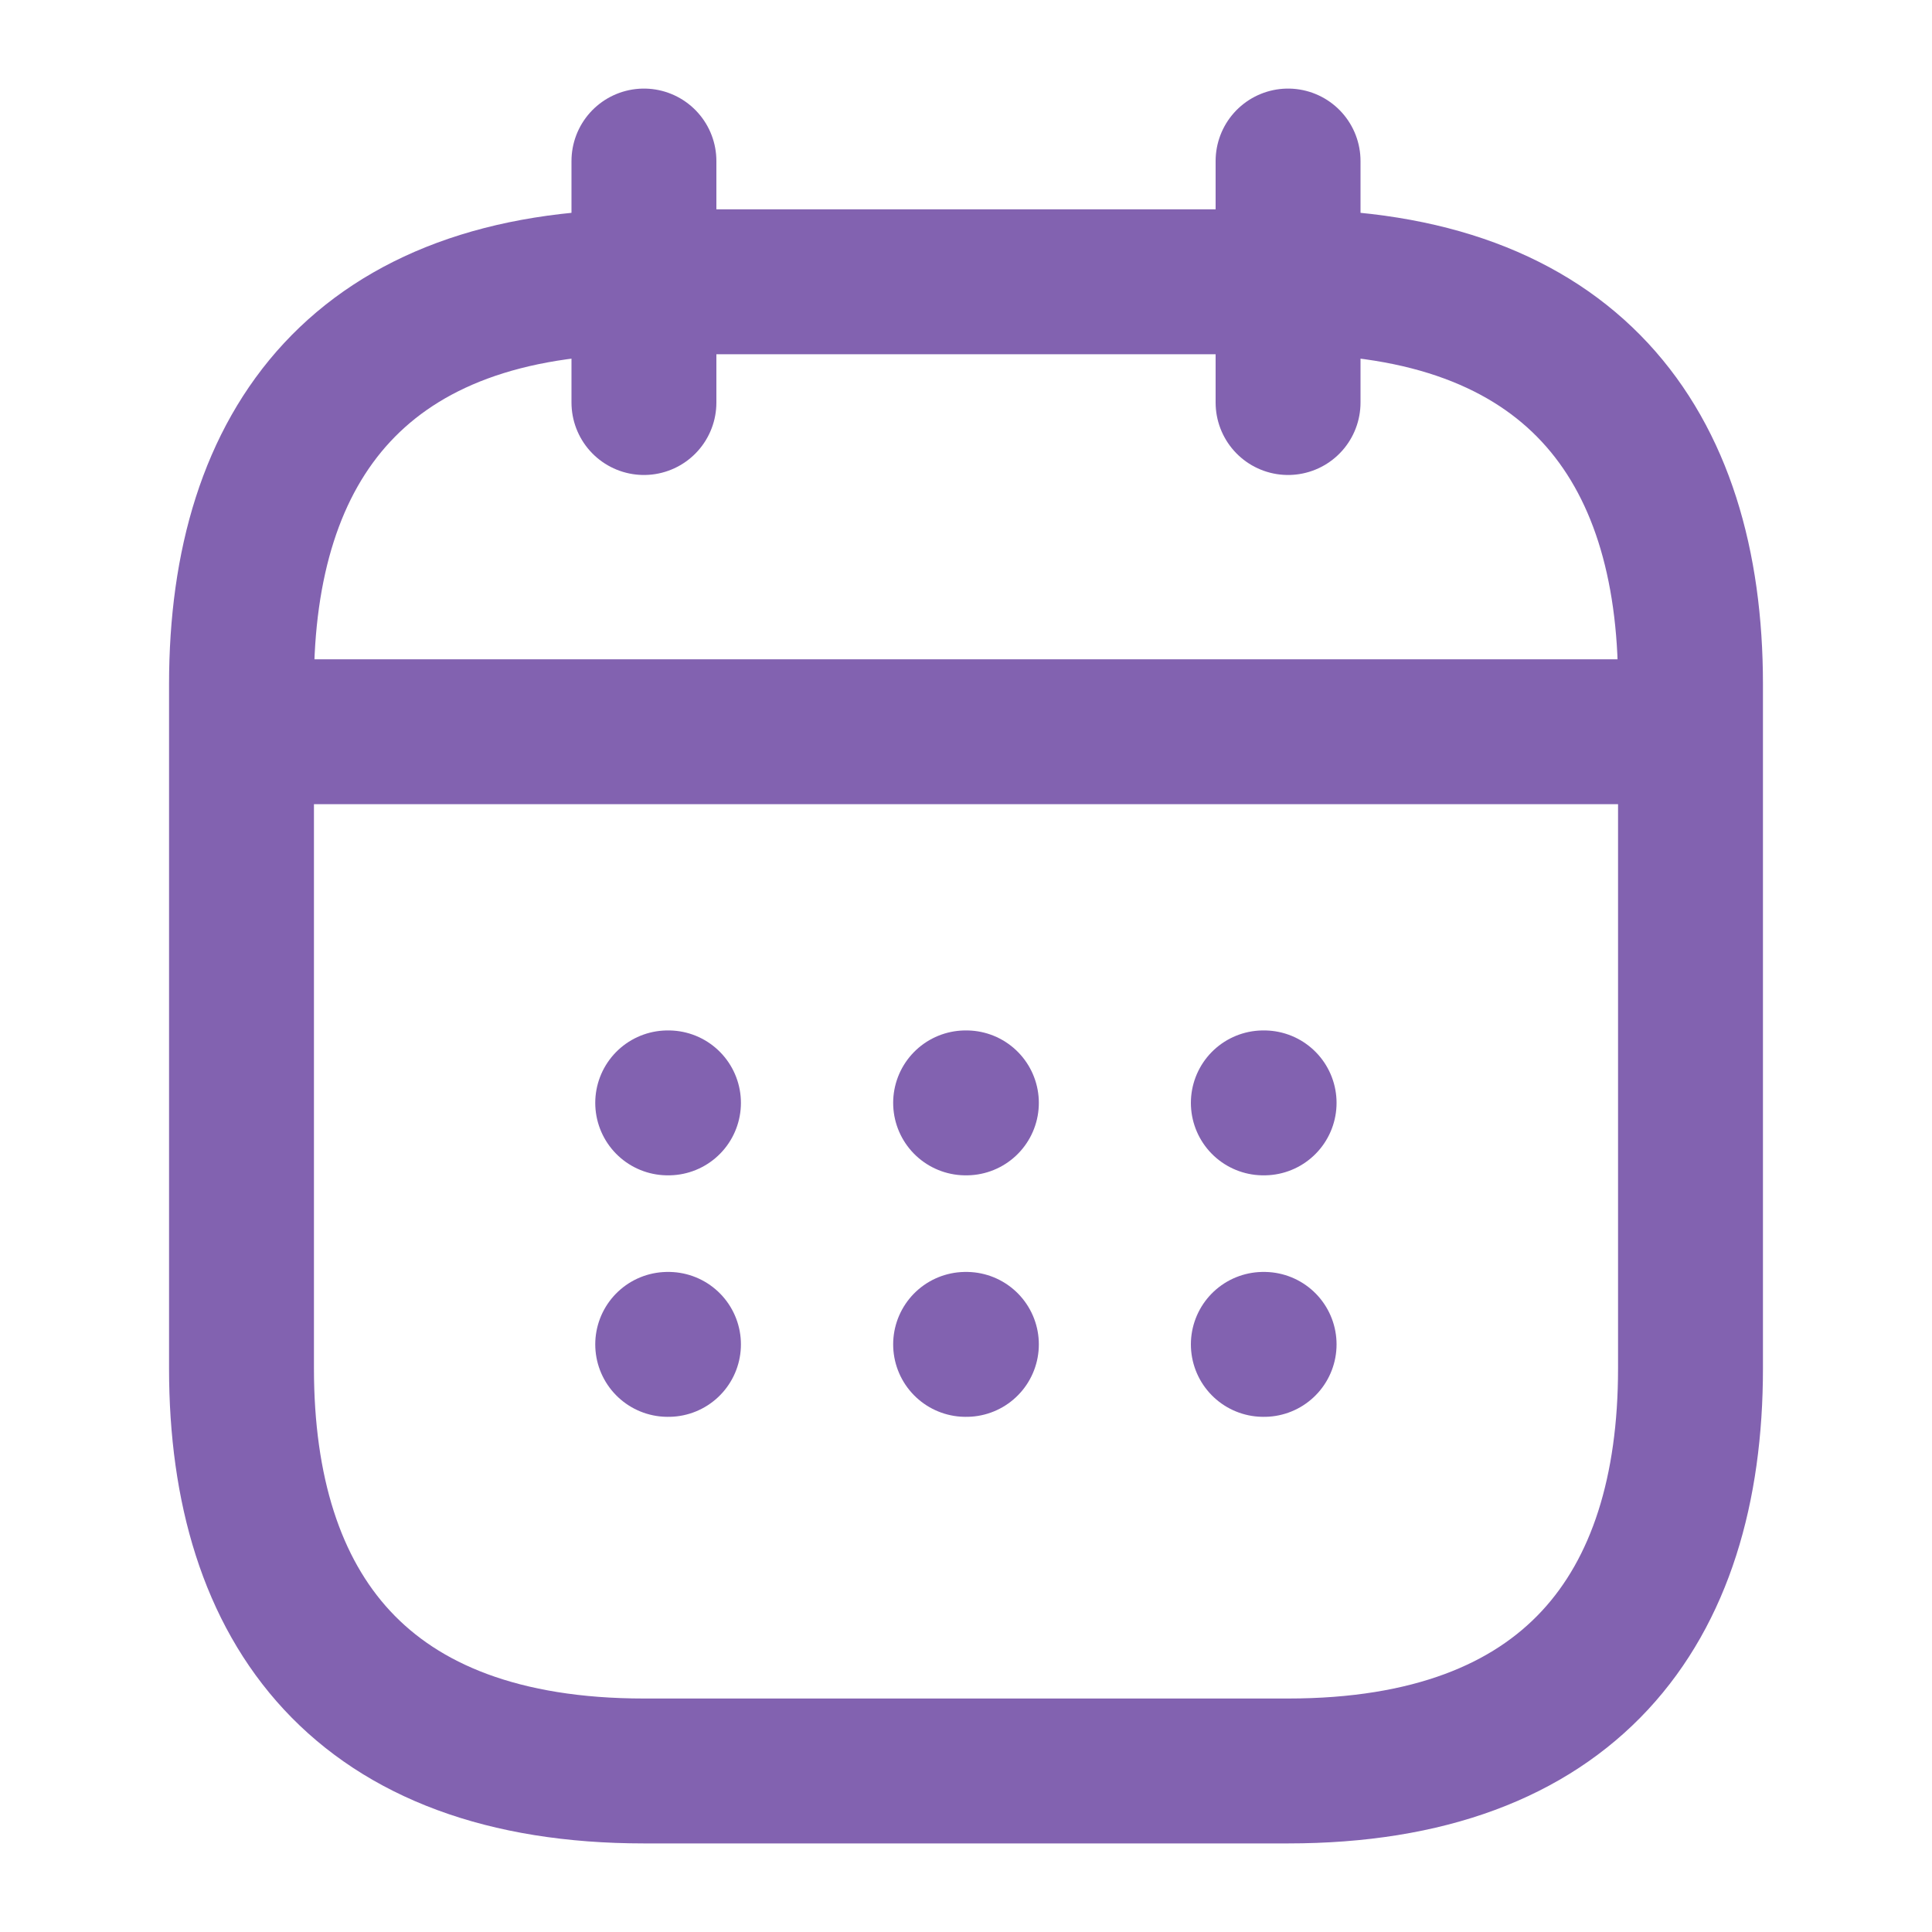 <svg width="20" height="20" viewBox="0 0 20 20" fill="none" xmlns="http://www.w3.org/2000/svg">
<path d="M6.666 1.667V4.167" stroke="#8262B0" stroke-width="1.5" stroke-miterlimit="10" stroke-linecap="round" stroke-linejoin="round"/>
<path d="M13.334 1.667V4.167" stroke="#8262B0" stroke-width="1.5" stroke-miterlimit="10" stroke-linecap="round" stroke-linejoin="round"/>
<path d="M2.916 7.575H17.083" stroke="#8262B0" stroke-width="1.5" stroke-miterlimit="10" stroke-linecap="round" stroke-linejoin="round"/>
<path d="M17.5 7.083V14.167C17.5 16.667 16.25 18.333 13.333 18.333H6.667C3.75 18.333 2.5 16.667 2.5 14.167V7.083C2.5 4.583 3.75 2.917 6.667 2.917H13.333C16.25 2.917 17.5 4.583 17.5 7.083Z" stroke="#8262B0" stroke-width="1.5" stroke-miterlimit="10" stroke-linecap="round" stroke-linejoin="round"/>
<path d="M13.078 11.417H13.086" stroke="#8262B0" stroke-width="1.5" stroke-linecap="round" stroke-linejoin="round"/>
<path d="M13.078 13.917H13.086" stroke="#8262B0" stroke-width="1.5" stroke-linecap="round" stroke-linejoin="round"/>
<path d="M9.996 11.417H10.004" stroke="#8262B0" stroke-width="1.5" stroke-linecap="round" stroke-linejoin="round"/>
<path d="M9.996 13.917H10.004" stroke="#8262B0" stroke-width="1.5" stroke-linecap="round" stroke-linejoin="round"/>
<path d="M6.912 11.417H6.92" stroke="#8262B0" stroke-width="1.5" stroke-linecap="round" stroke-linejoin="round"/>
<path d="M6.912 13.917H6.92" stroke="#8262B0" stroke-width="1.5" stroke-linecap="round" stroke-linejoin="round"/>
</svg>

